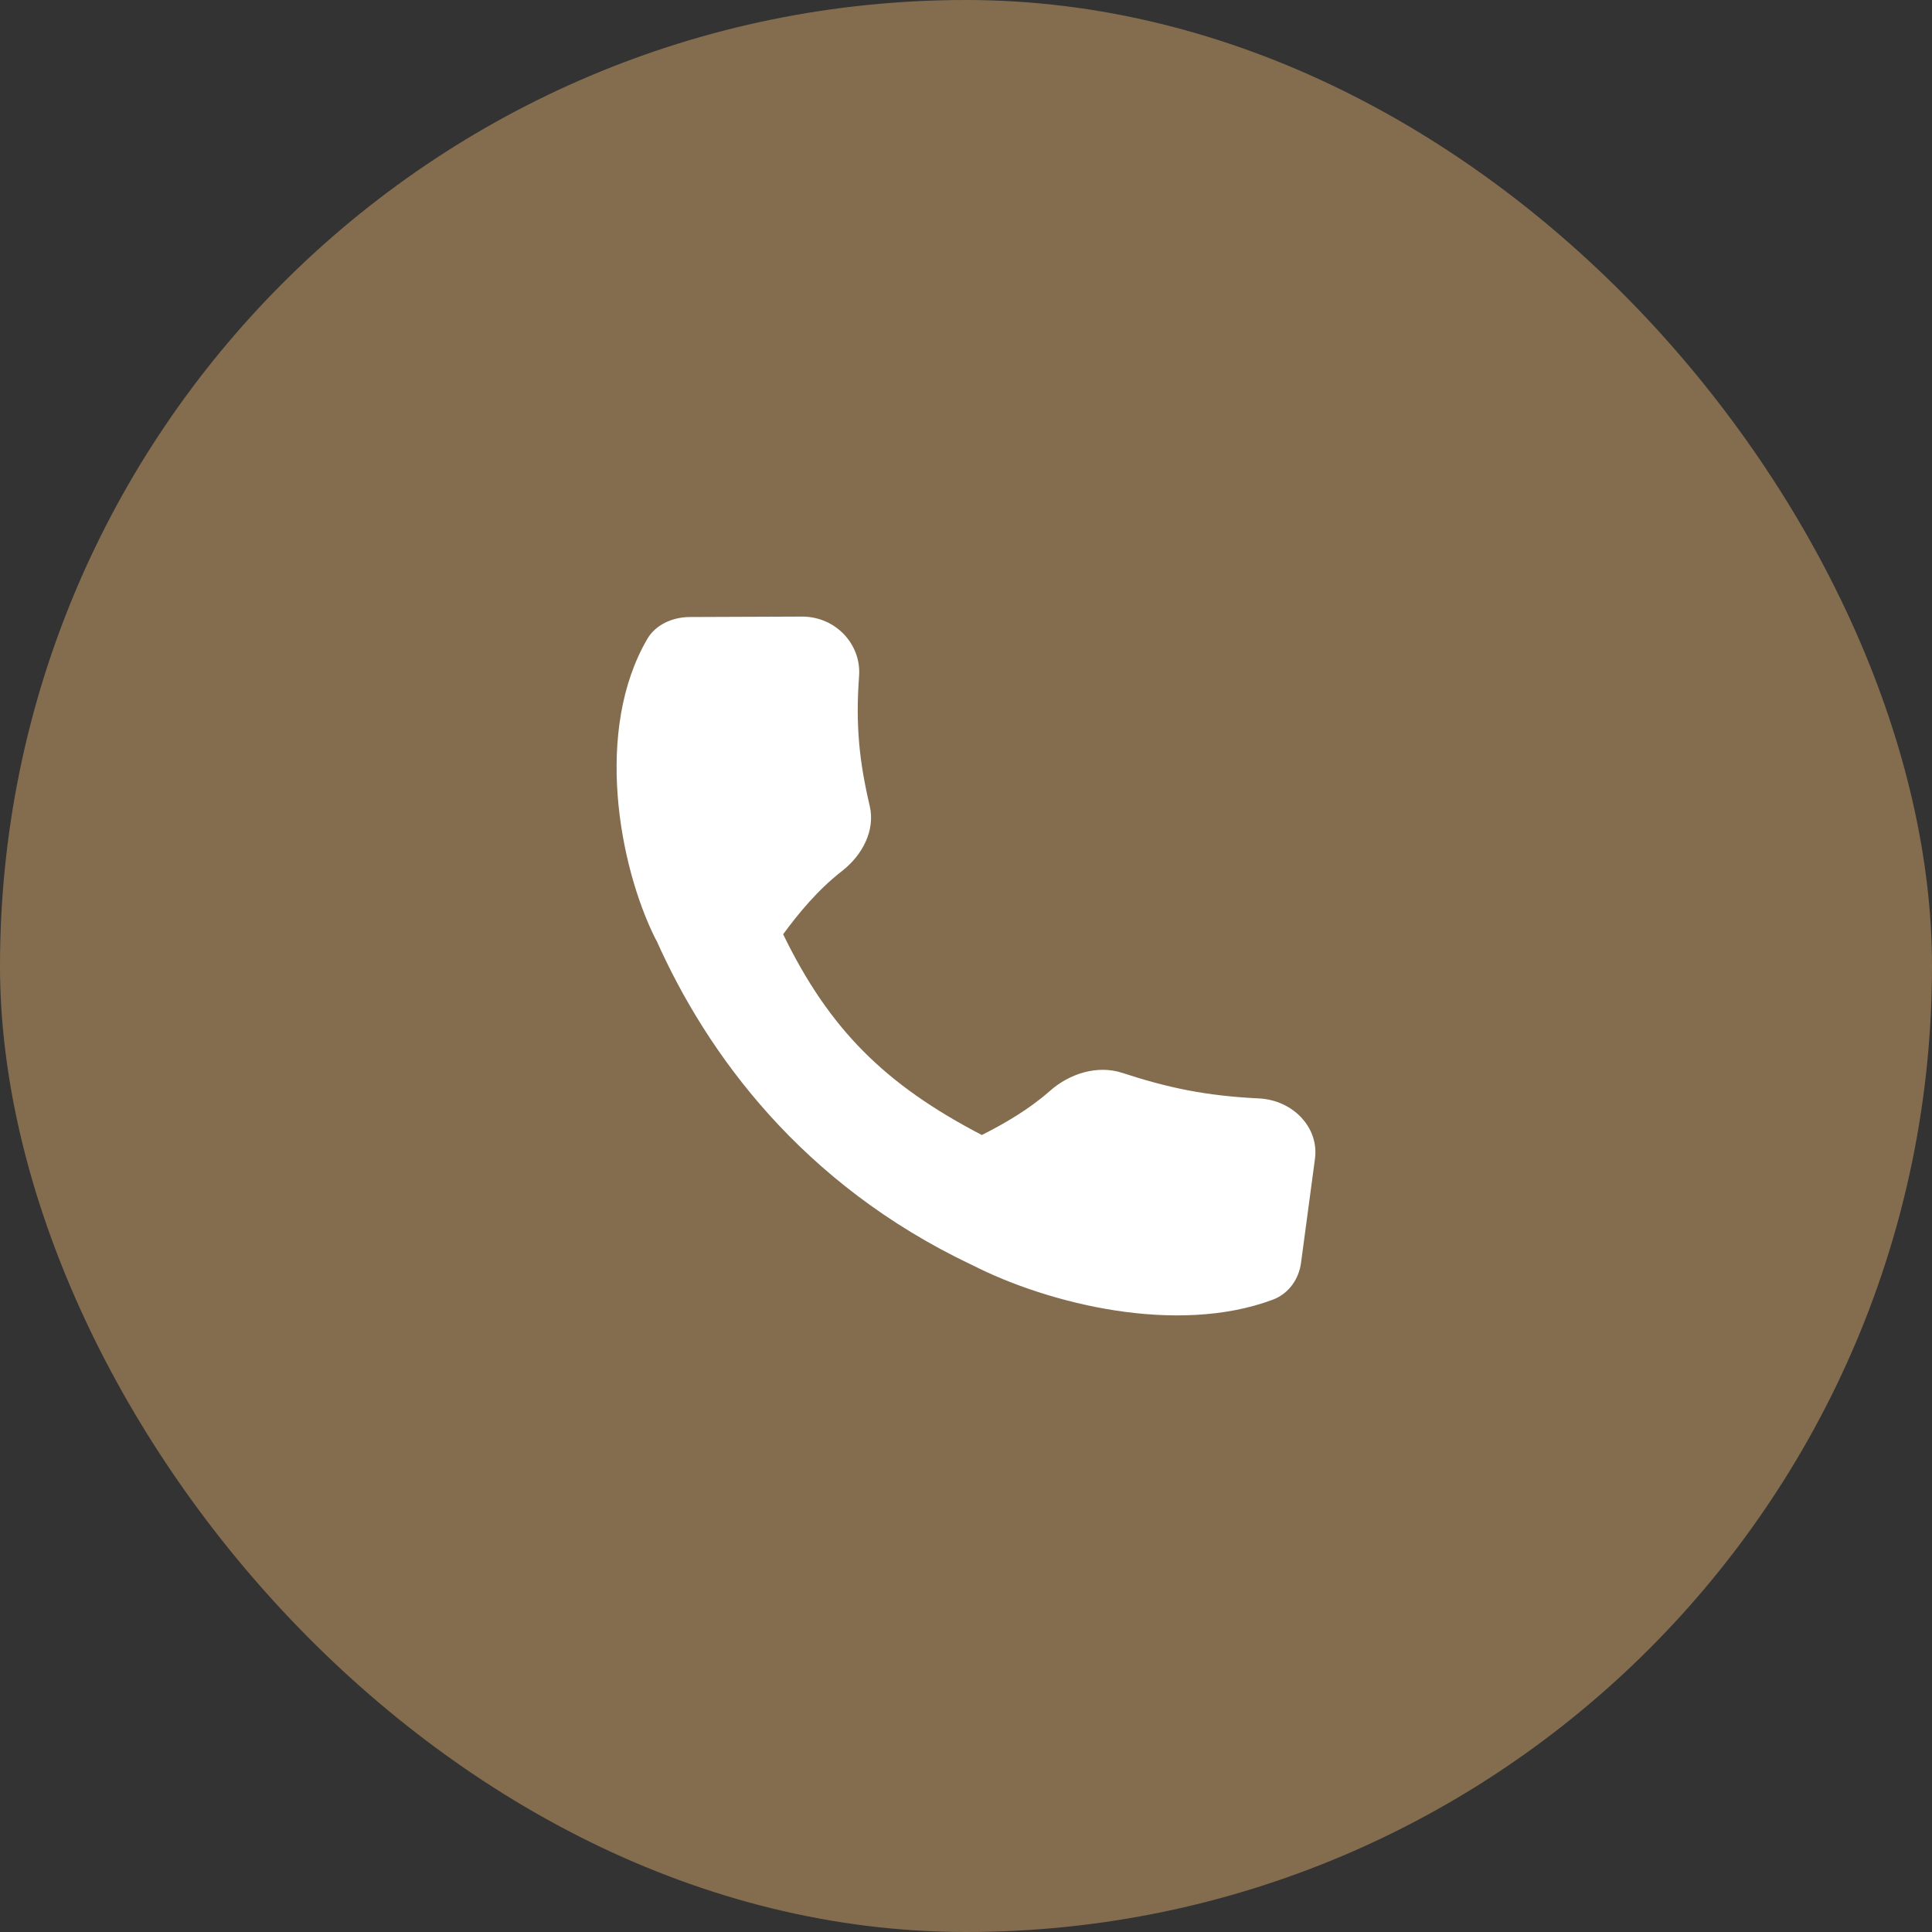 <svg width="94" height="94" viewBox="0 0 94 94" fill="none" xmlns="http://www.w3.org/2000/svg">
<rect x="0" y="0" width="94" height="94" fill="#333333" stroke="none"/>
<rect width="94" height="94" rx="47" fill="#846D4E"/>
<path fill-rule="evenodd" clip-rule="evenodd" d="M39.015 30C40.659 29.994 41.91 31.35 41.798 32.887C41.621 35.304 41.809 37.048 42.315 39.211C42.593 40.398 41.964 41.604 40.965 42.381C39.794 43.292 38.863 44.421 38.103 45.456C40.349 50.076 43.049 52.765 47.77 55.223C48.879 54.665 50.068 53.975 51.086 53.075C52.03 52.24 53.384 51.8 54.61 52.202C56.842 52.932 58.668 53.316 61.253 53.443C62.895 53.523 64.183 54.849 63.979 56.377L63.301 61.438C63.196 62.226 62.71 62.943 61.922 63.237C57.244 64.982 50.998 63.442 47.285 61.542L47.284 61.544C38.973 57.599 34.389 51.237 31.951 45.783C31.925 45.741 31.901 45.699 31.879 45.655C30.107 42.09 28.907 35.523 31.494 31.087C31.901 30.39 32.719 30.024 33.567 30.021L39.015 30Z" fill="white"/>
</svg>

